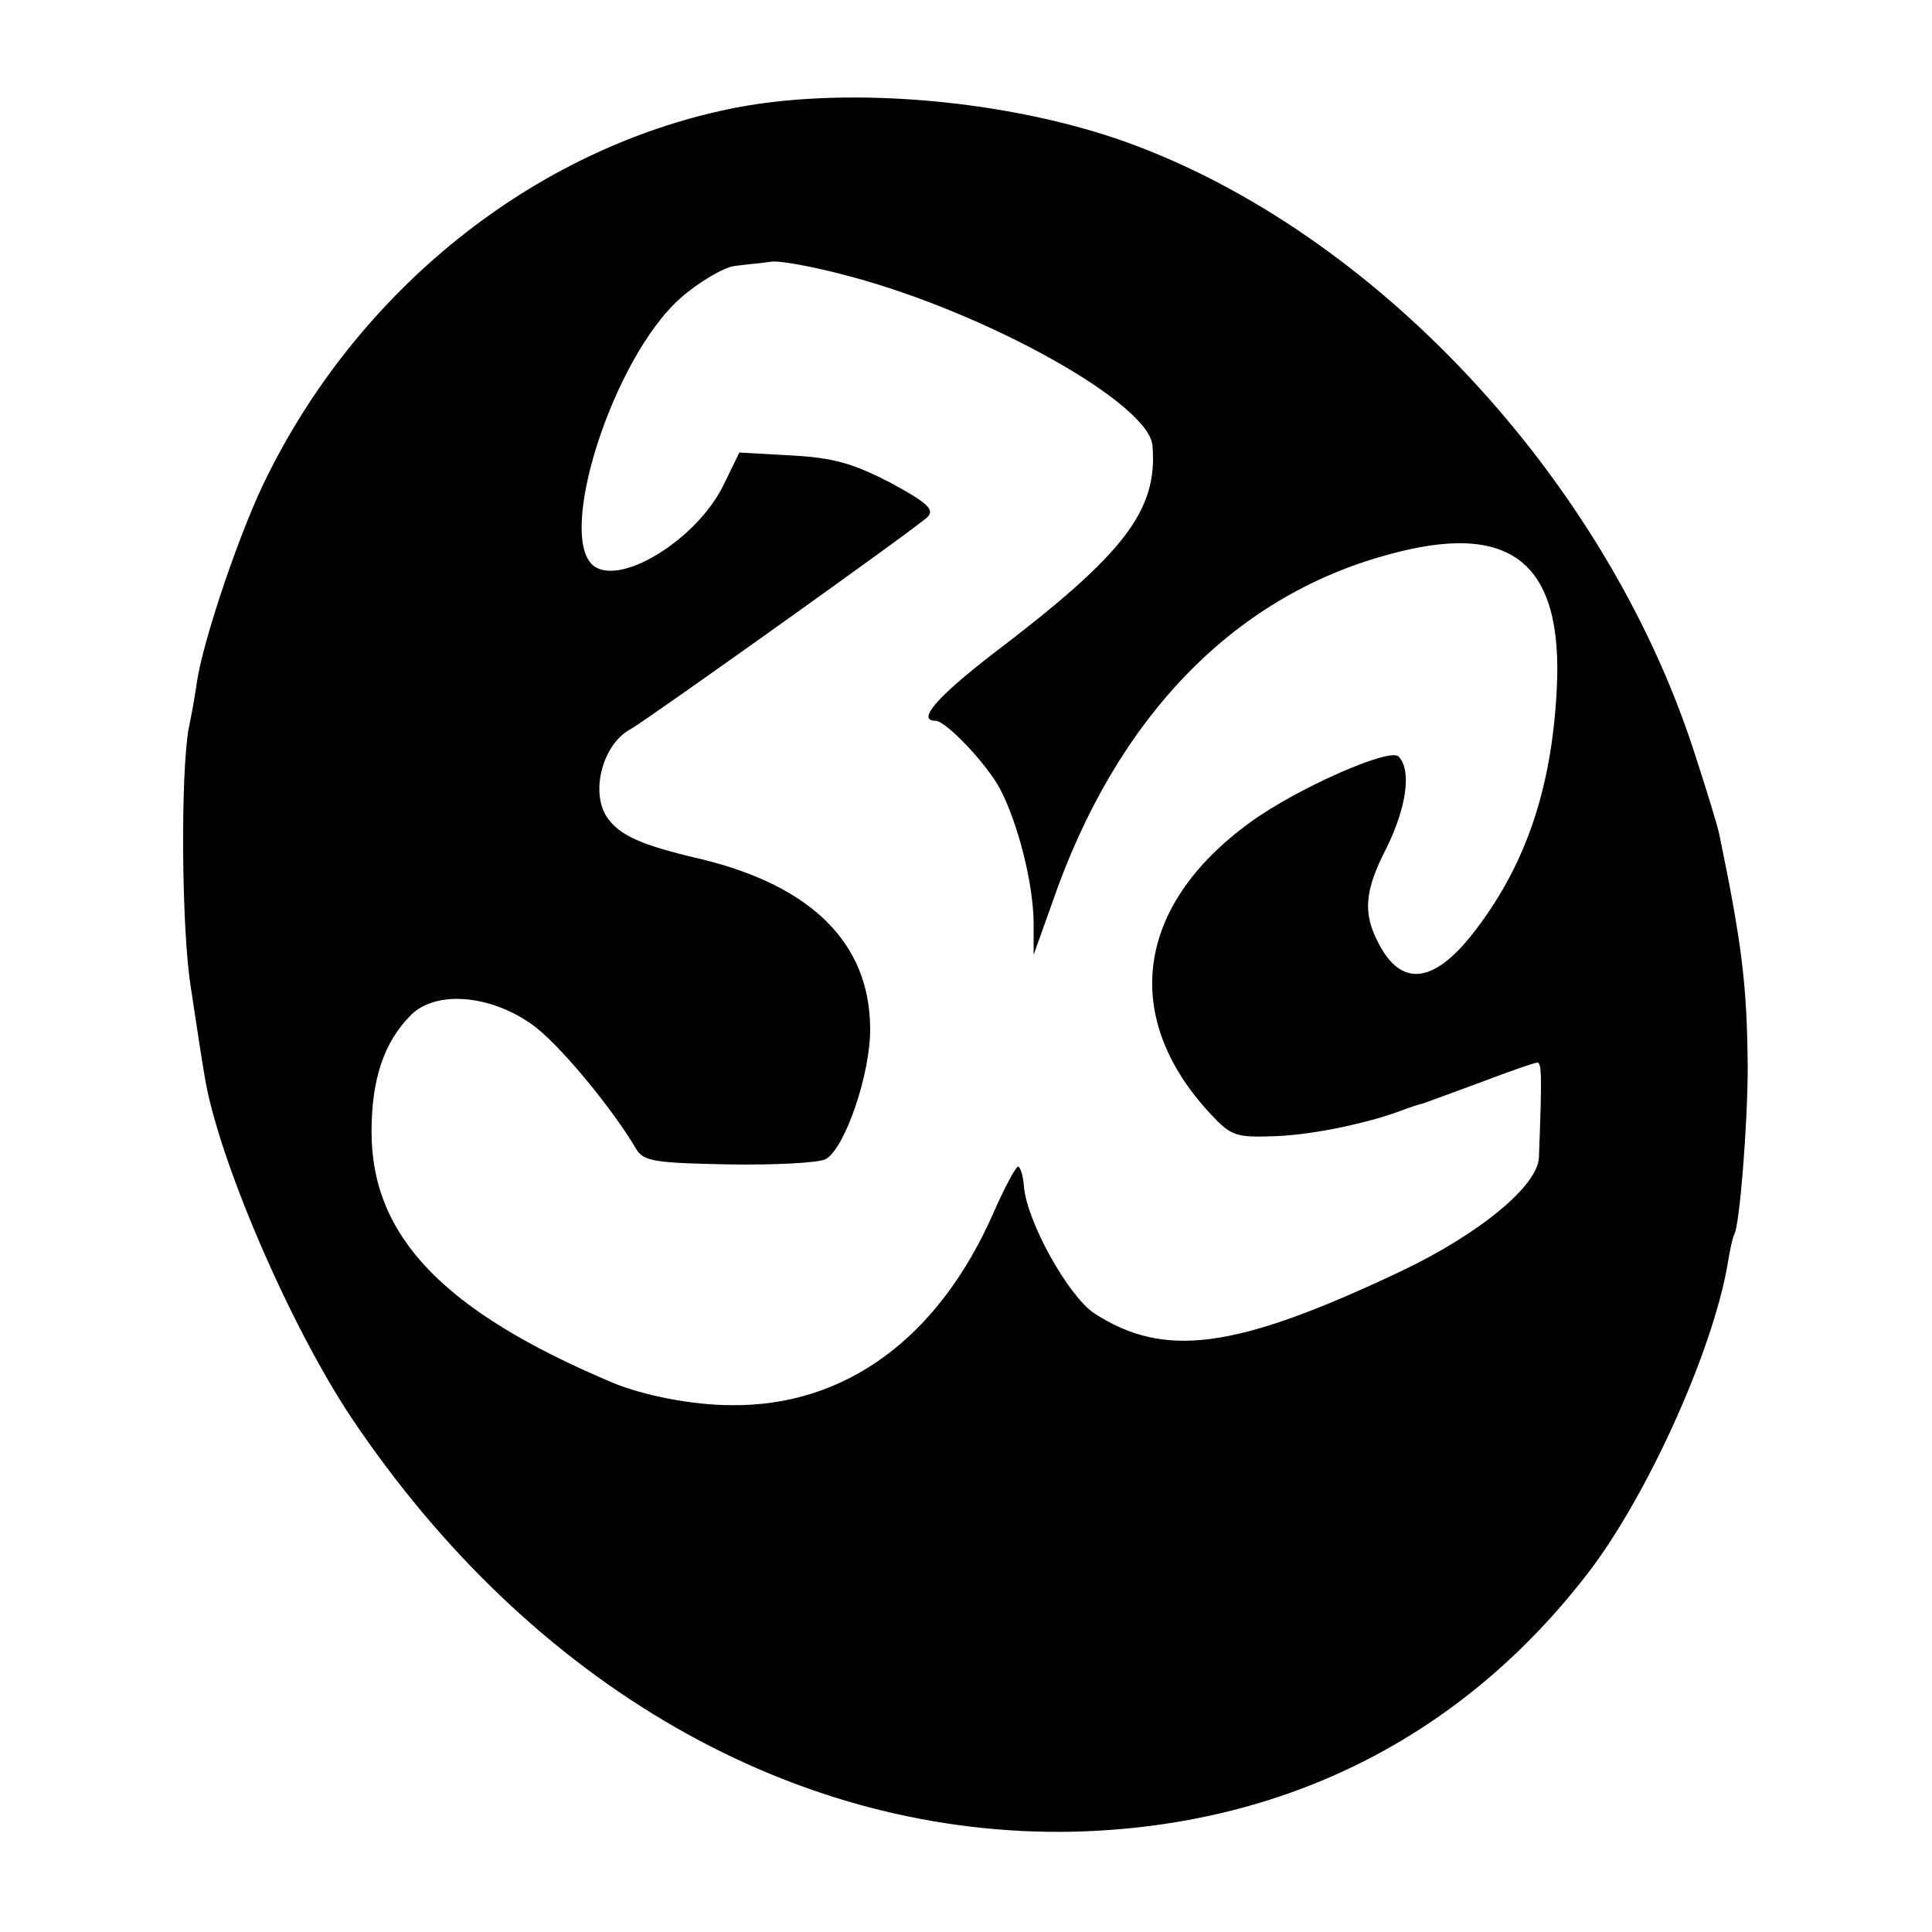 <svg height="260pt" preserveAspectRatio="xMidYMid meet" viewBox="0 0 260 260" width="260pt" xmlns="http://www.w3.org/2000/svg"><path d="m995 2456c-265-50-505-236-634-494-36-70-88-224-96-280-3-21-8-48-11-62-11-60-10-271 3-350 7-47 15-99 18-116 17-110 114-336 198-462 242-361 598-565 972-557 283 7 522 127 692 348 80 104 168 299 188 416 3 19 7 37 9 40 7 12 18 147 18 226-1 107-7 161-38 311-2 11-18 63-35 115-120 367-430 698-764 818-157 56-368 75-520 47zm149-228c184-49 403-171 407-228 7-87-37-145-215-280-75-58-103-90-77-90 14 0 69-58 87-92 24-46 44-125 45-178v-45l25 70c85 247 242 411 450 468 167 47 238-9 229-181-7-136-43-240-115-331-52-65-95-69-125-10-21 40-19 70 11 128 27 55 34 105 16 123-12 12-137-43-200-89-154-112-174-262-53-392 28-30 34-32 88-30 51 2 127 18 173 36 8 3 20 7 25 8 6 2 41 15 79 29 37 14 71 26 75 26 6 0 6-22 2-128-2-38-79-102-186-153-222-105-318-118-413-56-35 24-90 123-94 170-1 15-5 27-8 27s-18-28-33-62c-74-169-200-261-353-259-52 0-118 13-159 30-228 96-325 197-325 338 0 71 17 121 53 157 33 33 105 28 162-12 35-24 108-112 141-168 10-17 25-19 124-21 62-1 121 2 131 7 26 14 61 116 60 177-1 114-79 191-228 227-82 19-109 32-126 56-23 34-6 99 32 119 23 13 382 269 399 285 10 10 1 19-49 46-50 26-77 34-133 37l-71 4-21-43c-34-71-134-135-173-111-55 35 23 281 115 362 25 22 58 41 72 43 15 2 38 4 51 6 14 1 61-8 105-20z" transform="matrix(.1 0 0 -.1 0 260)"/></svg>